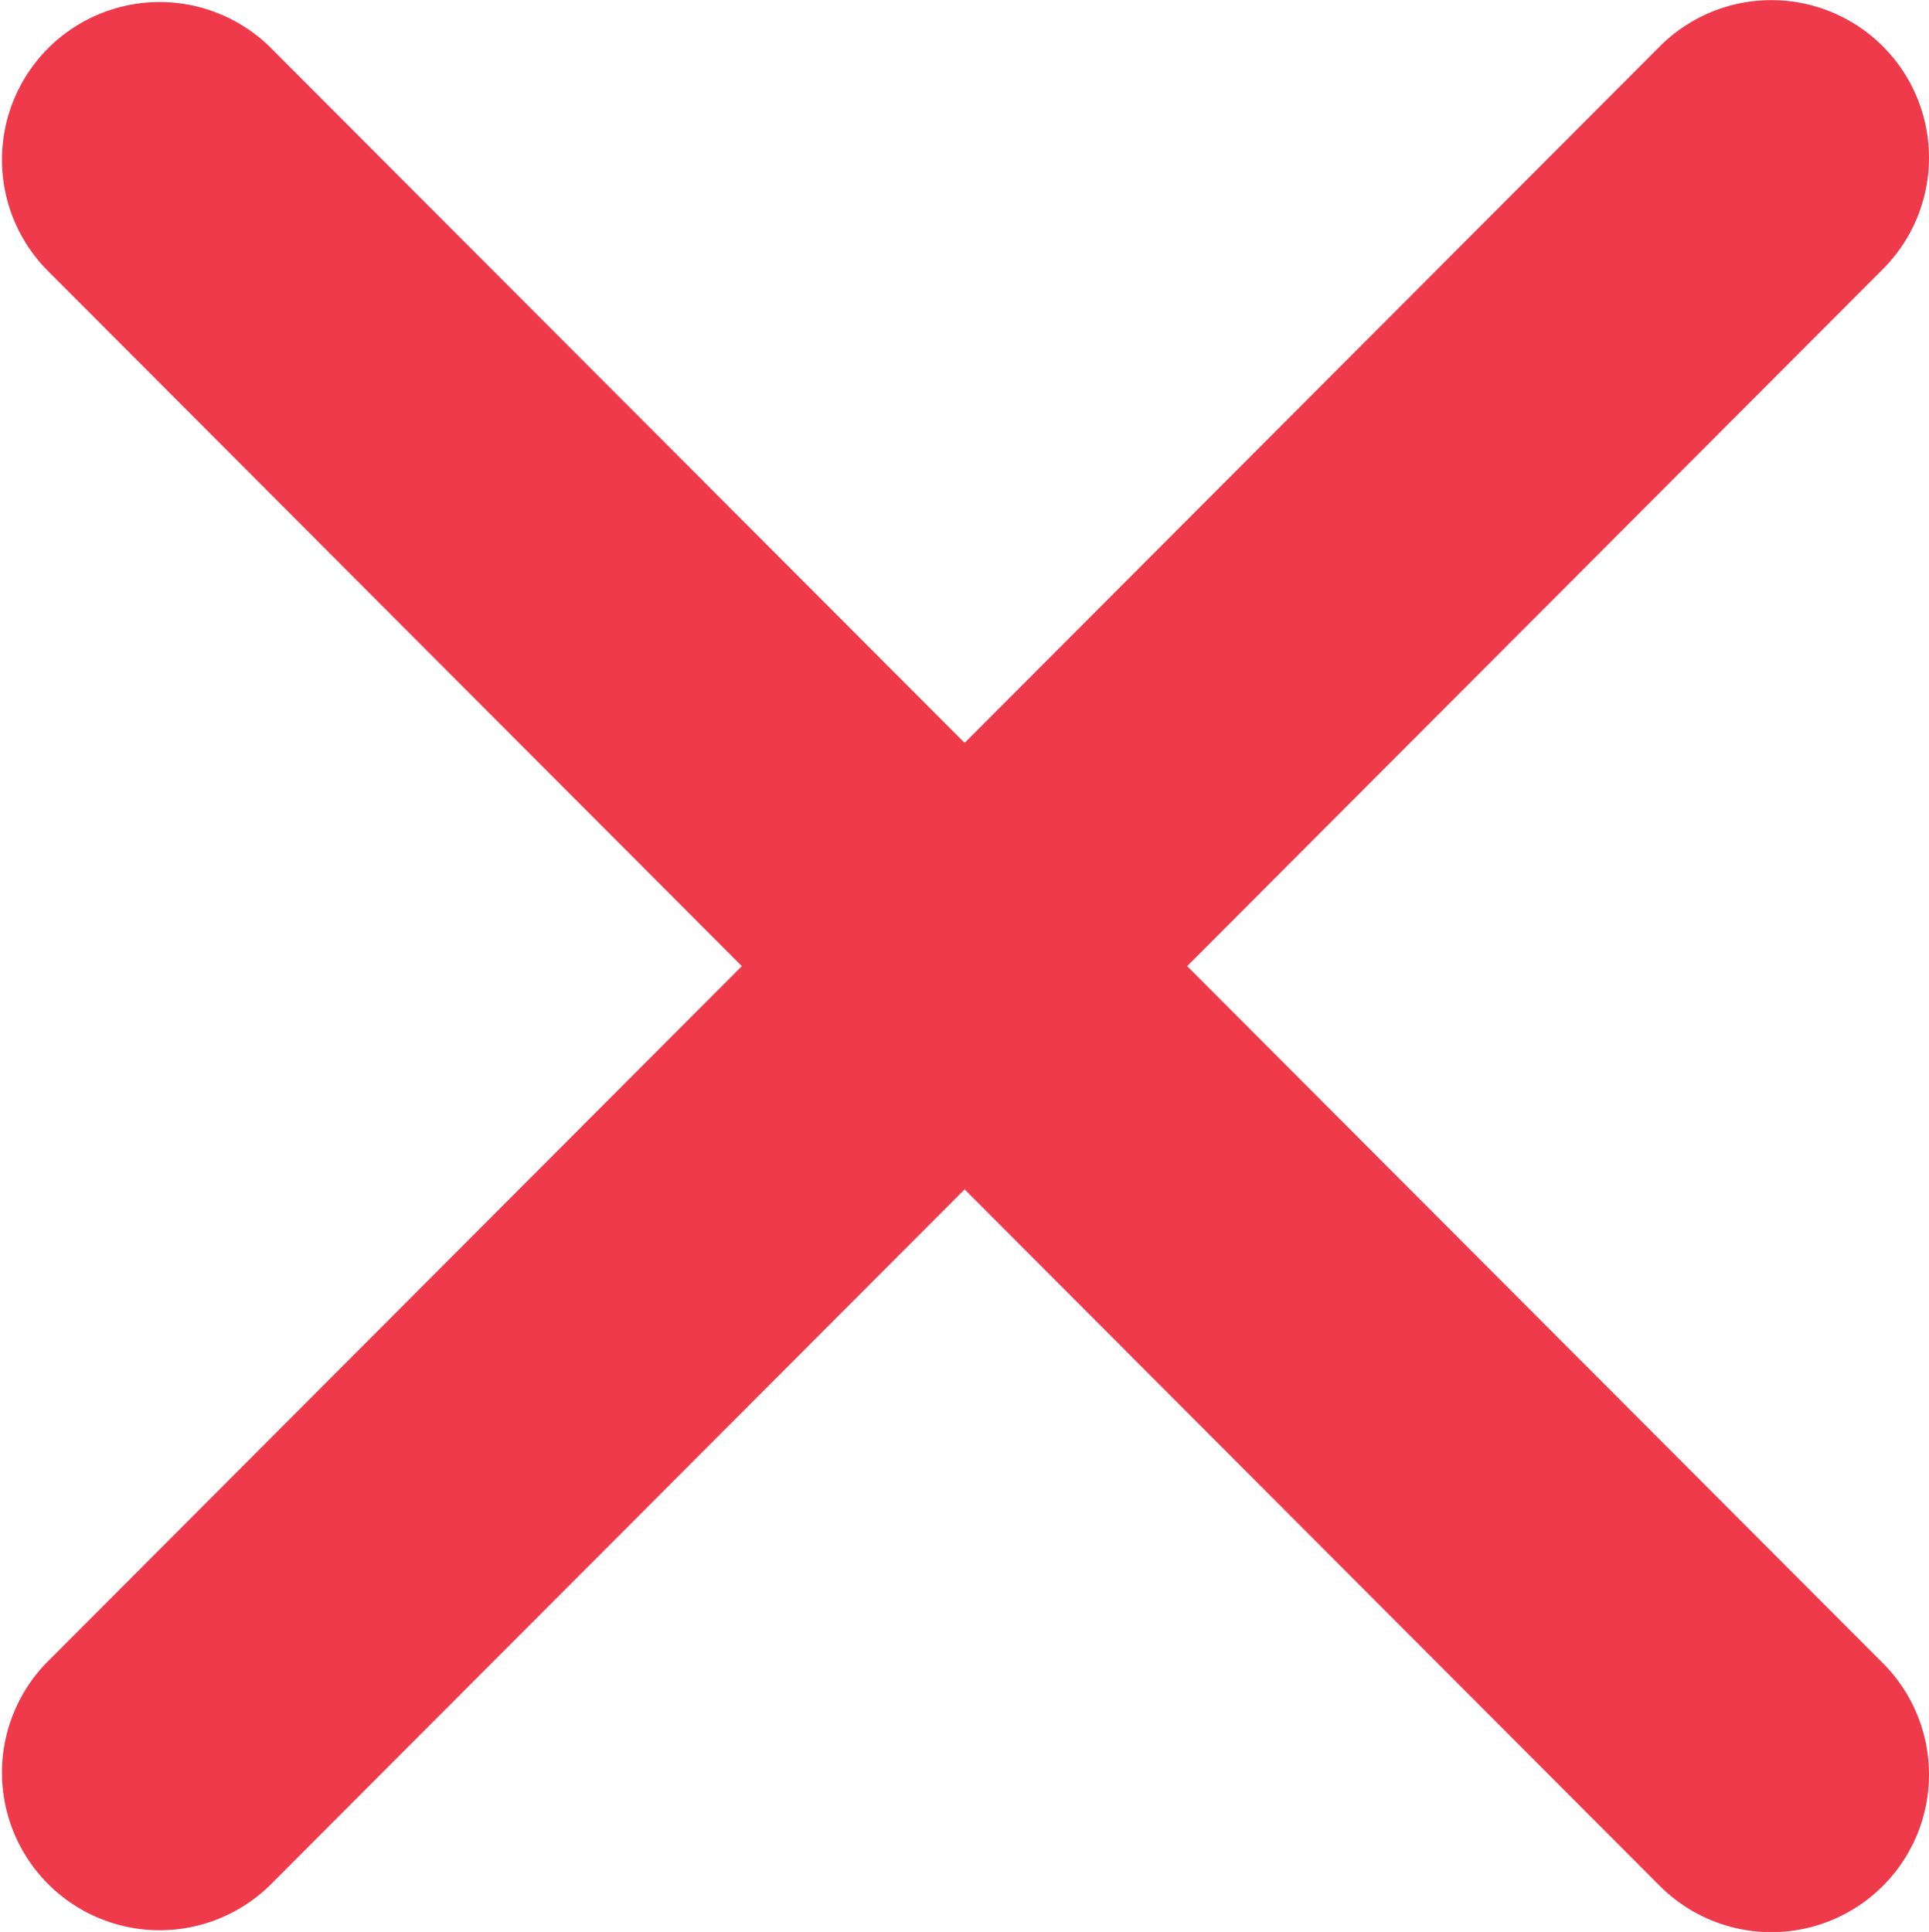 <svg xmlns="http://www.w3.org/2000/svg" width="16" height="16.025" viewBox="0 0 16 16.025">
  <path id="Path_143" data-name="Path 143" d="M1624.866,298.437l5.771-5.782a1.307,1.307,0,1,0-1.851-1.847l-5.766,5.777-5.767-5.777a1.308,1.308,0,0,0-1.852,1.847l5.771,5.782-5.771,5.782a1.308,1.308,0,0,0,1.852,1.847l5.767-5.777,5.766,5.777a1.307,1.307,0,1,0,1.851-1.847Z" transform="translate(-1615.019 -290.423)" fill="#ef3a4b"/>
</svg>
